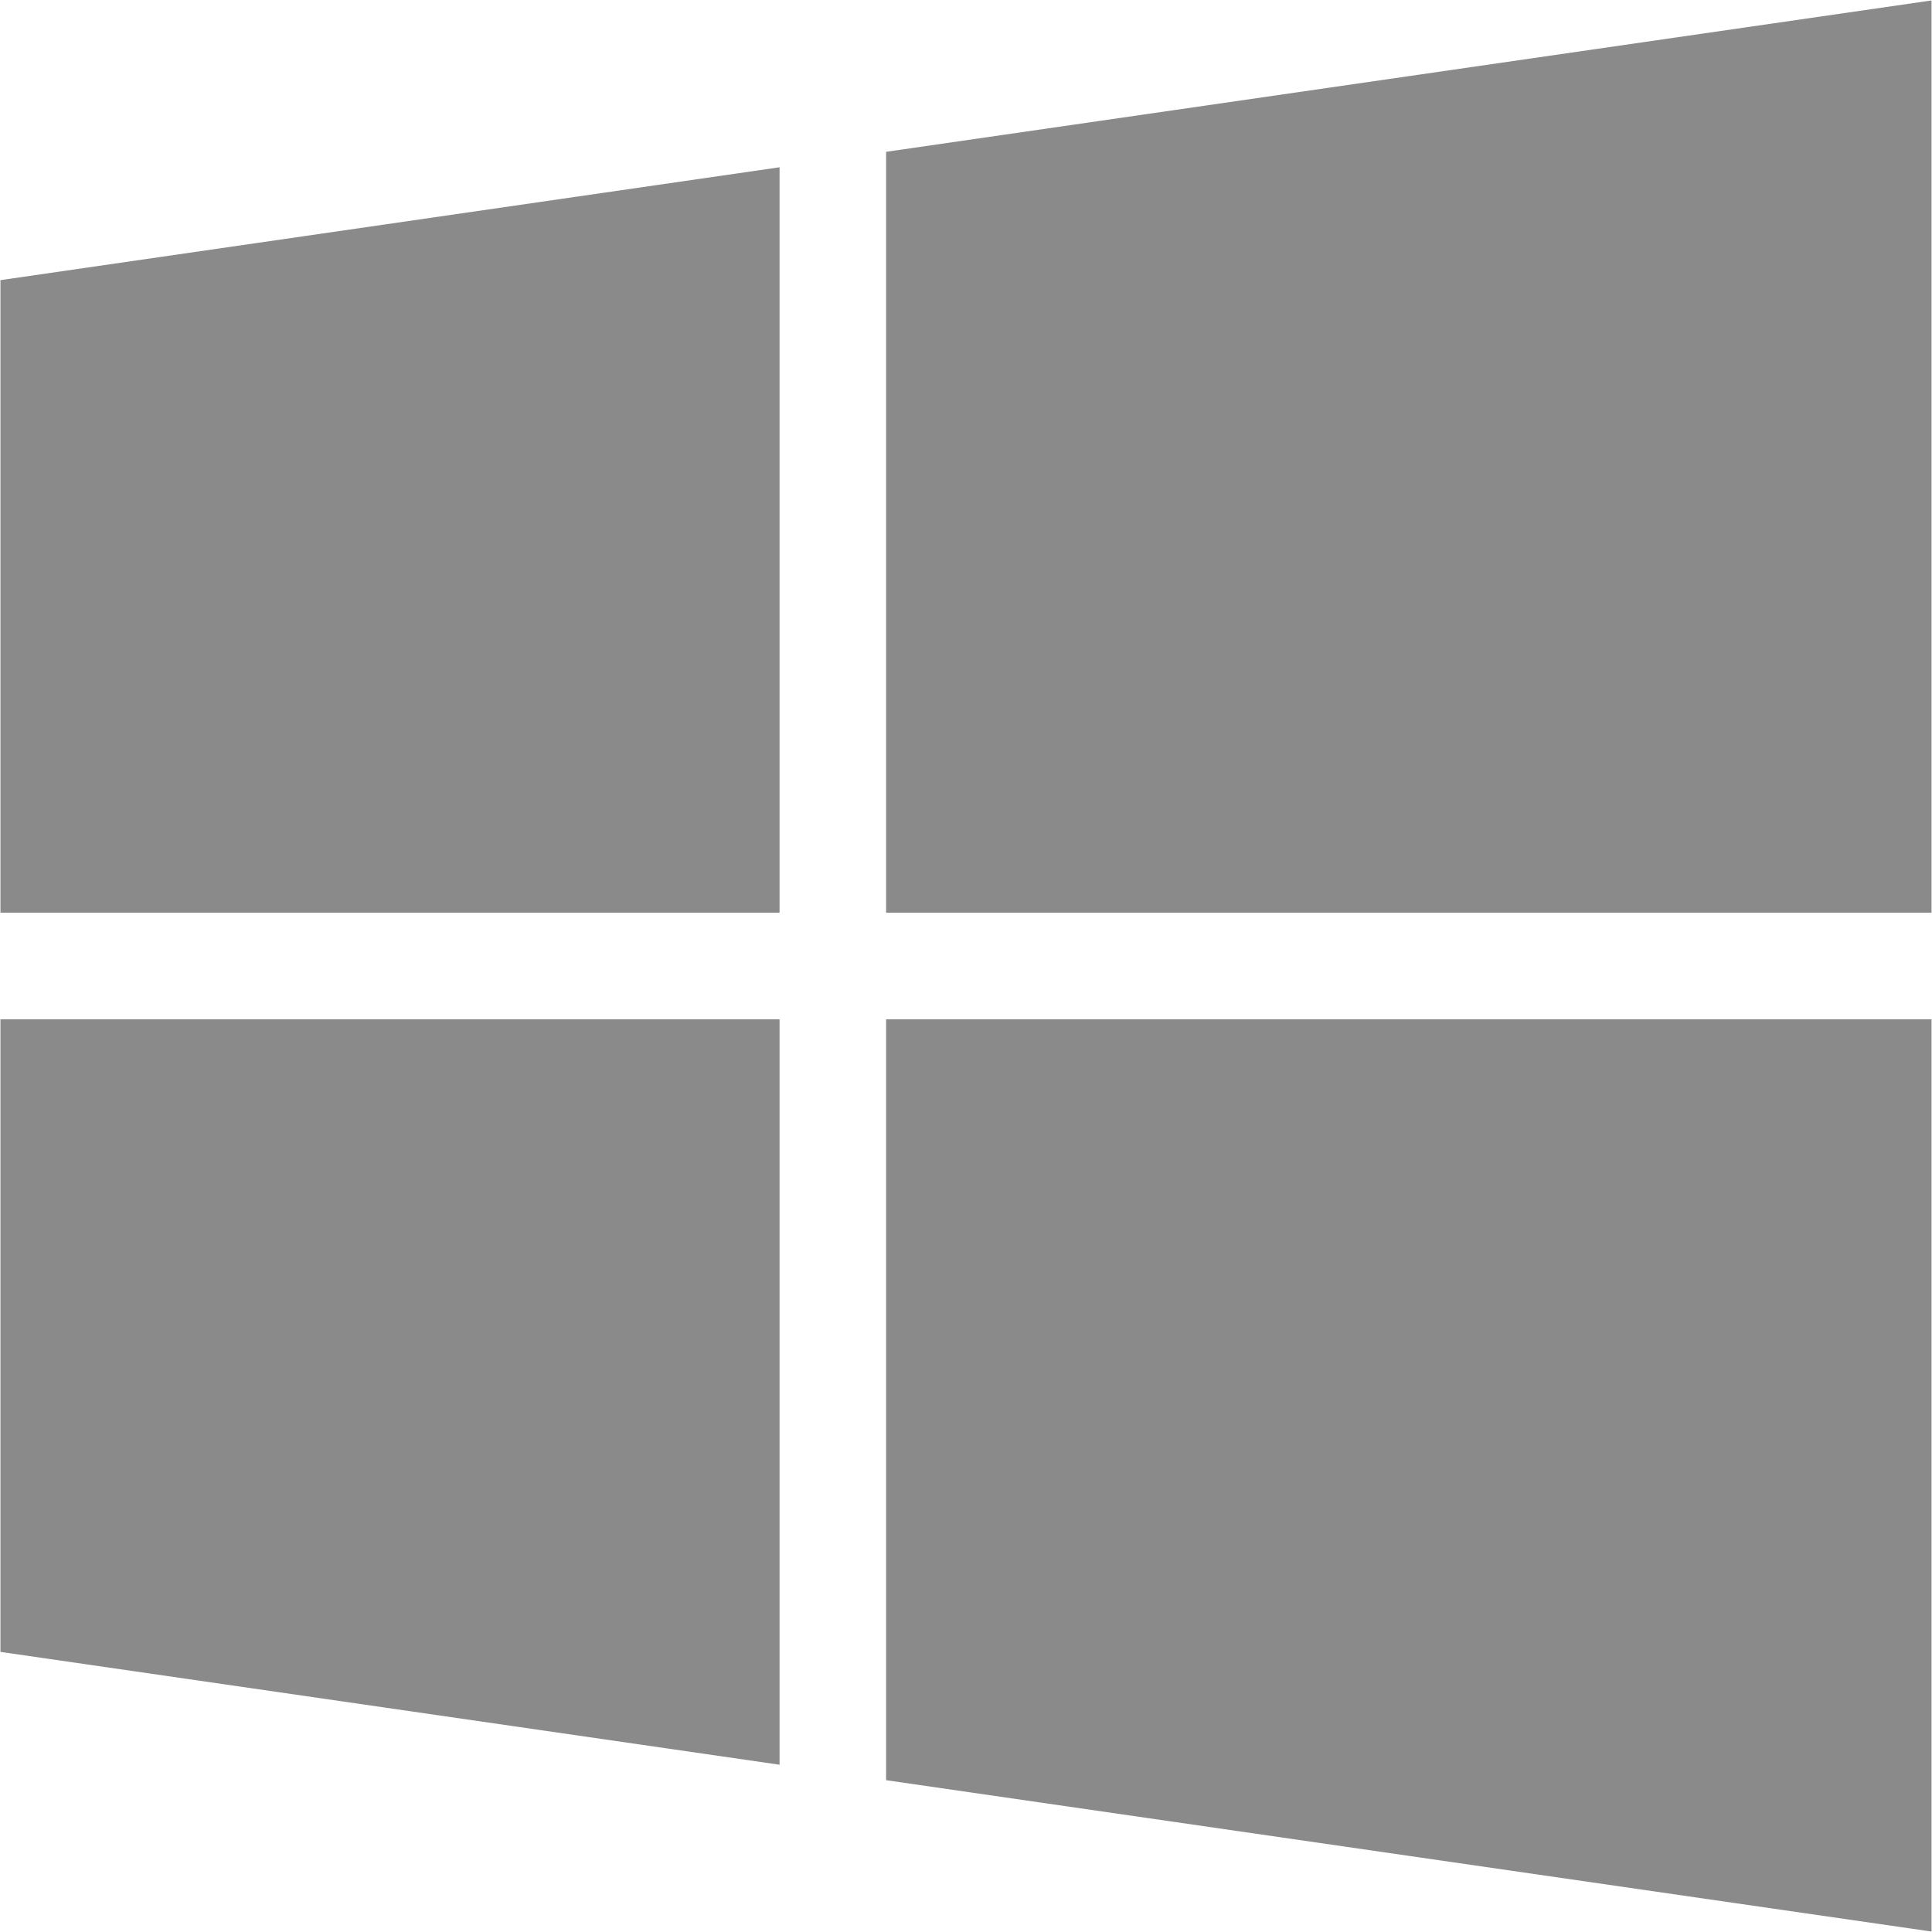 <?xml version="1.0" standalone="no"?><!DOCTYPE svg PUBLIC "-//W3C//DTD SVG 1.1//EN" "http://www.w3.org/Graphics/SVG/1.1/DTD/svg11.dtd"><svg t="1749372124457" class="icon" viewBox="0 0 1024 1024" version="1.1" xmlns="http://www.w3.org/2000/svg" p-id="4243" width="64" height="64" xmlns:xlink="http://www.w3.org/1999/xlink"><path d="M0.24 483.776h412.944V88.656L0.24 148.48v335.296zM469.648 80.464v403.312h554.096V0.24L469.648 80.464zM0.24 875.536l412.944 59.808V540.256H0.24v335.28z m469.408 68l554.096 80.224V540.256H469.648v403.28z" fill="#8a8a8a" p-id="4244"></path></svg>